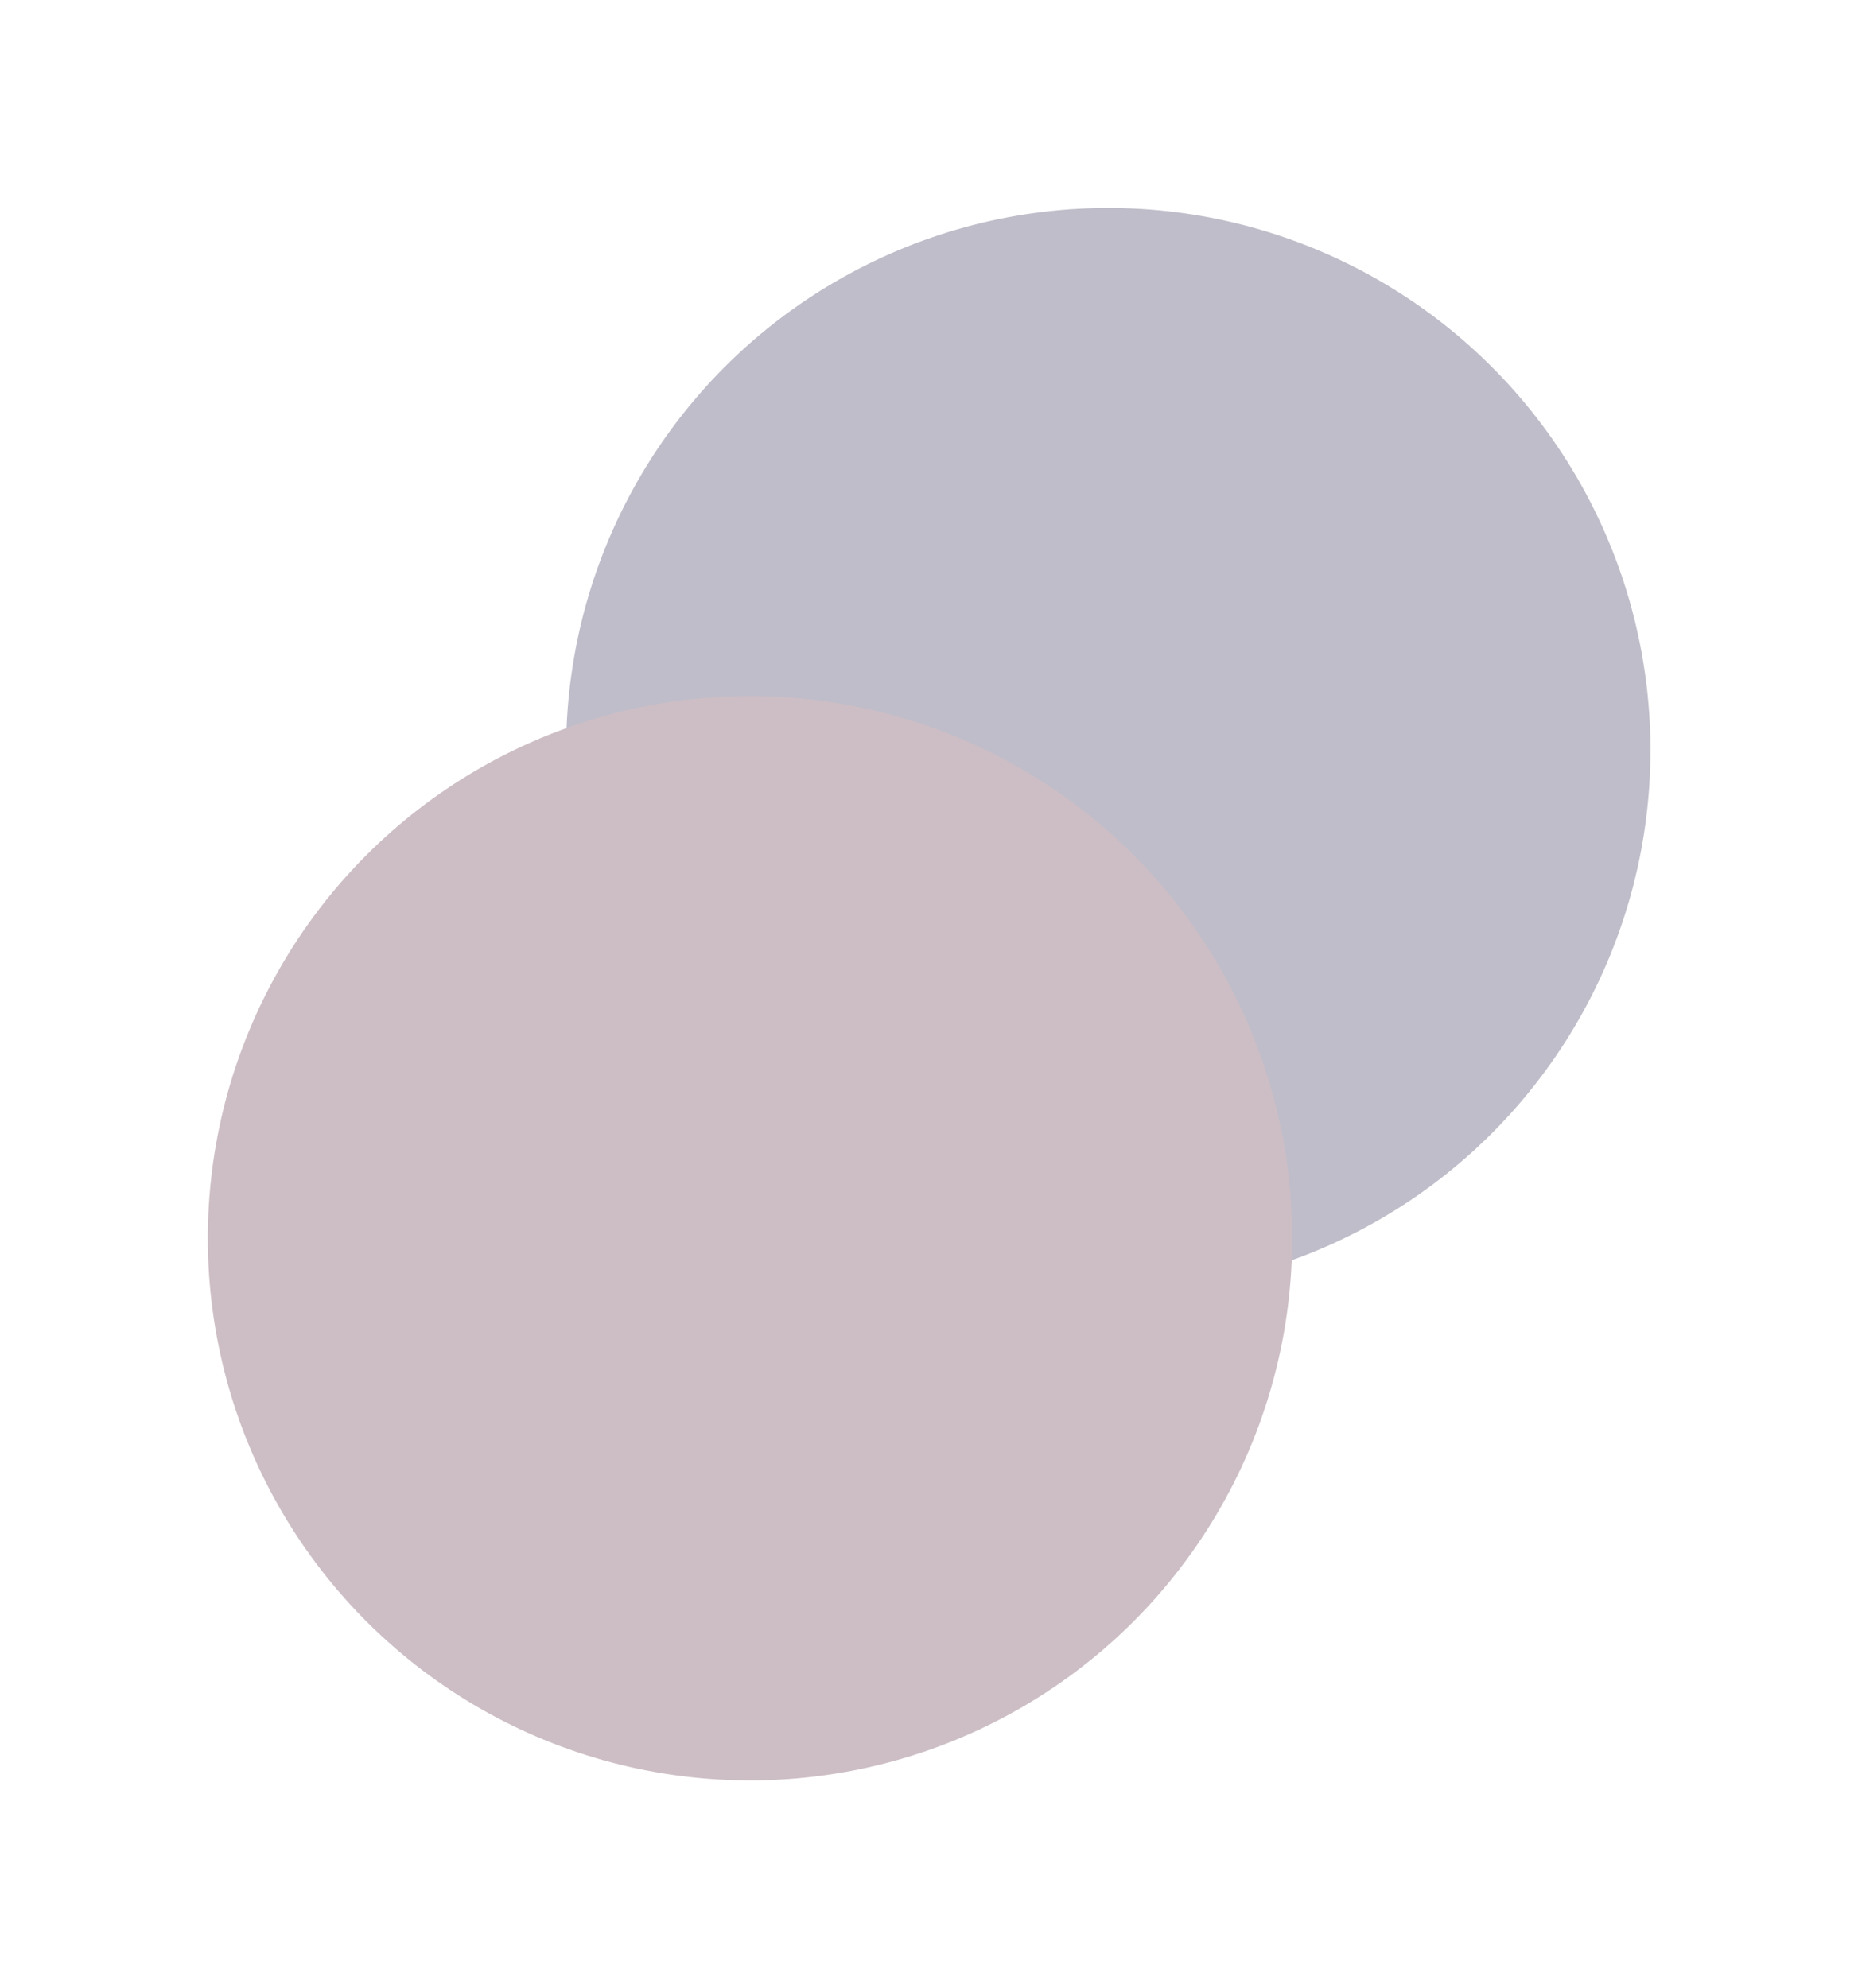 <?xml version="1.0" encoding="UTF-8"?> <svg xmlns="http://www.w3.org/2000/svg" width="3117" height="3335" viewBox="0 0 3117 3335" fill="none"><g opacity="0.26"><g filter="url(#filter0_f_51_1705)"><circle cx="909.5" cy="909.5" r="909.5" transform="matrix(-0.012 1 1 0.012 960.687 338.029)" fill="#090030"></circle></g><g filter="url(#filter1_f_51_1705)"><circle cx="909.5" cy="909.5" r="909.5" transform="matrix(-0.012 1 1 0.012 359.622 1156.95)" fill="#3D041E"></circle></g></g><defs><filter id="filter0_f_51_1705" x="601.741" y="0.706" width="2515.14" height="2515.14" filterUnits="userSpaceOnUse" color-interpolation-filters="sRGB"><feFlood flood-opacity="0" result="BackgroundImageFix"></feFlood><feBlend mode="normal" in="SourceGraphic" in2="BackgroundImageFix" result="shape"></feBlend><feGaussianBlur stdDeviation="174.034" result="effect1_foregroundBlur_51_1705"></feGaussianBlur></filter><filter id="filter1_f_51_1705" x="0.676" y="819.626" width="2515.14" height="2515.14" filterUnits="userSpaceOnUse" color-interpolation-filters="sRGB"><feFlood flood-opacity="0" result="BackgroundImageFix"></feFlood><feBlend mode="normal" in="SourceGraphic" in2="BackgroundImageFix" result="shape"></feBlend><feGaussianBlur stdDeviation="174.034" result="effect1_foregroundBlur_51_1705"></feGaussianBlur></filter></defs></svg> 